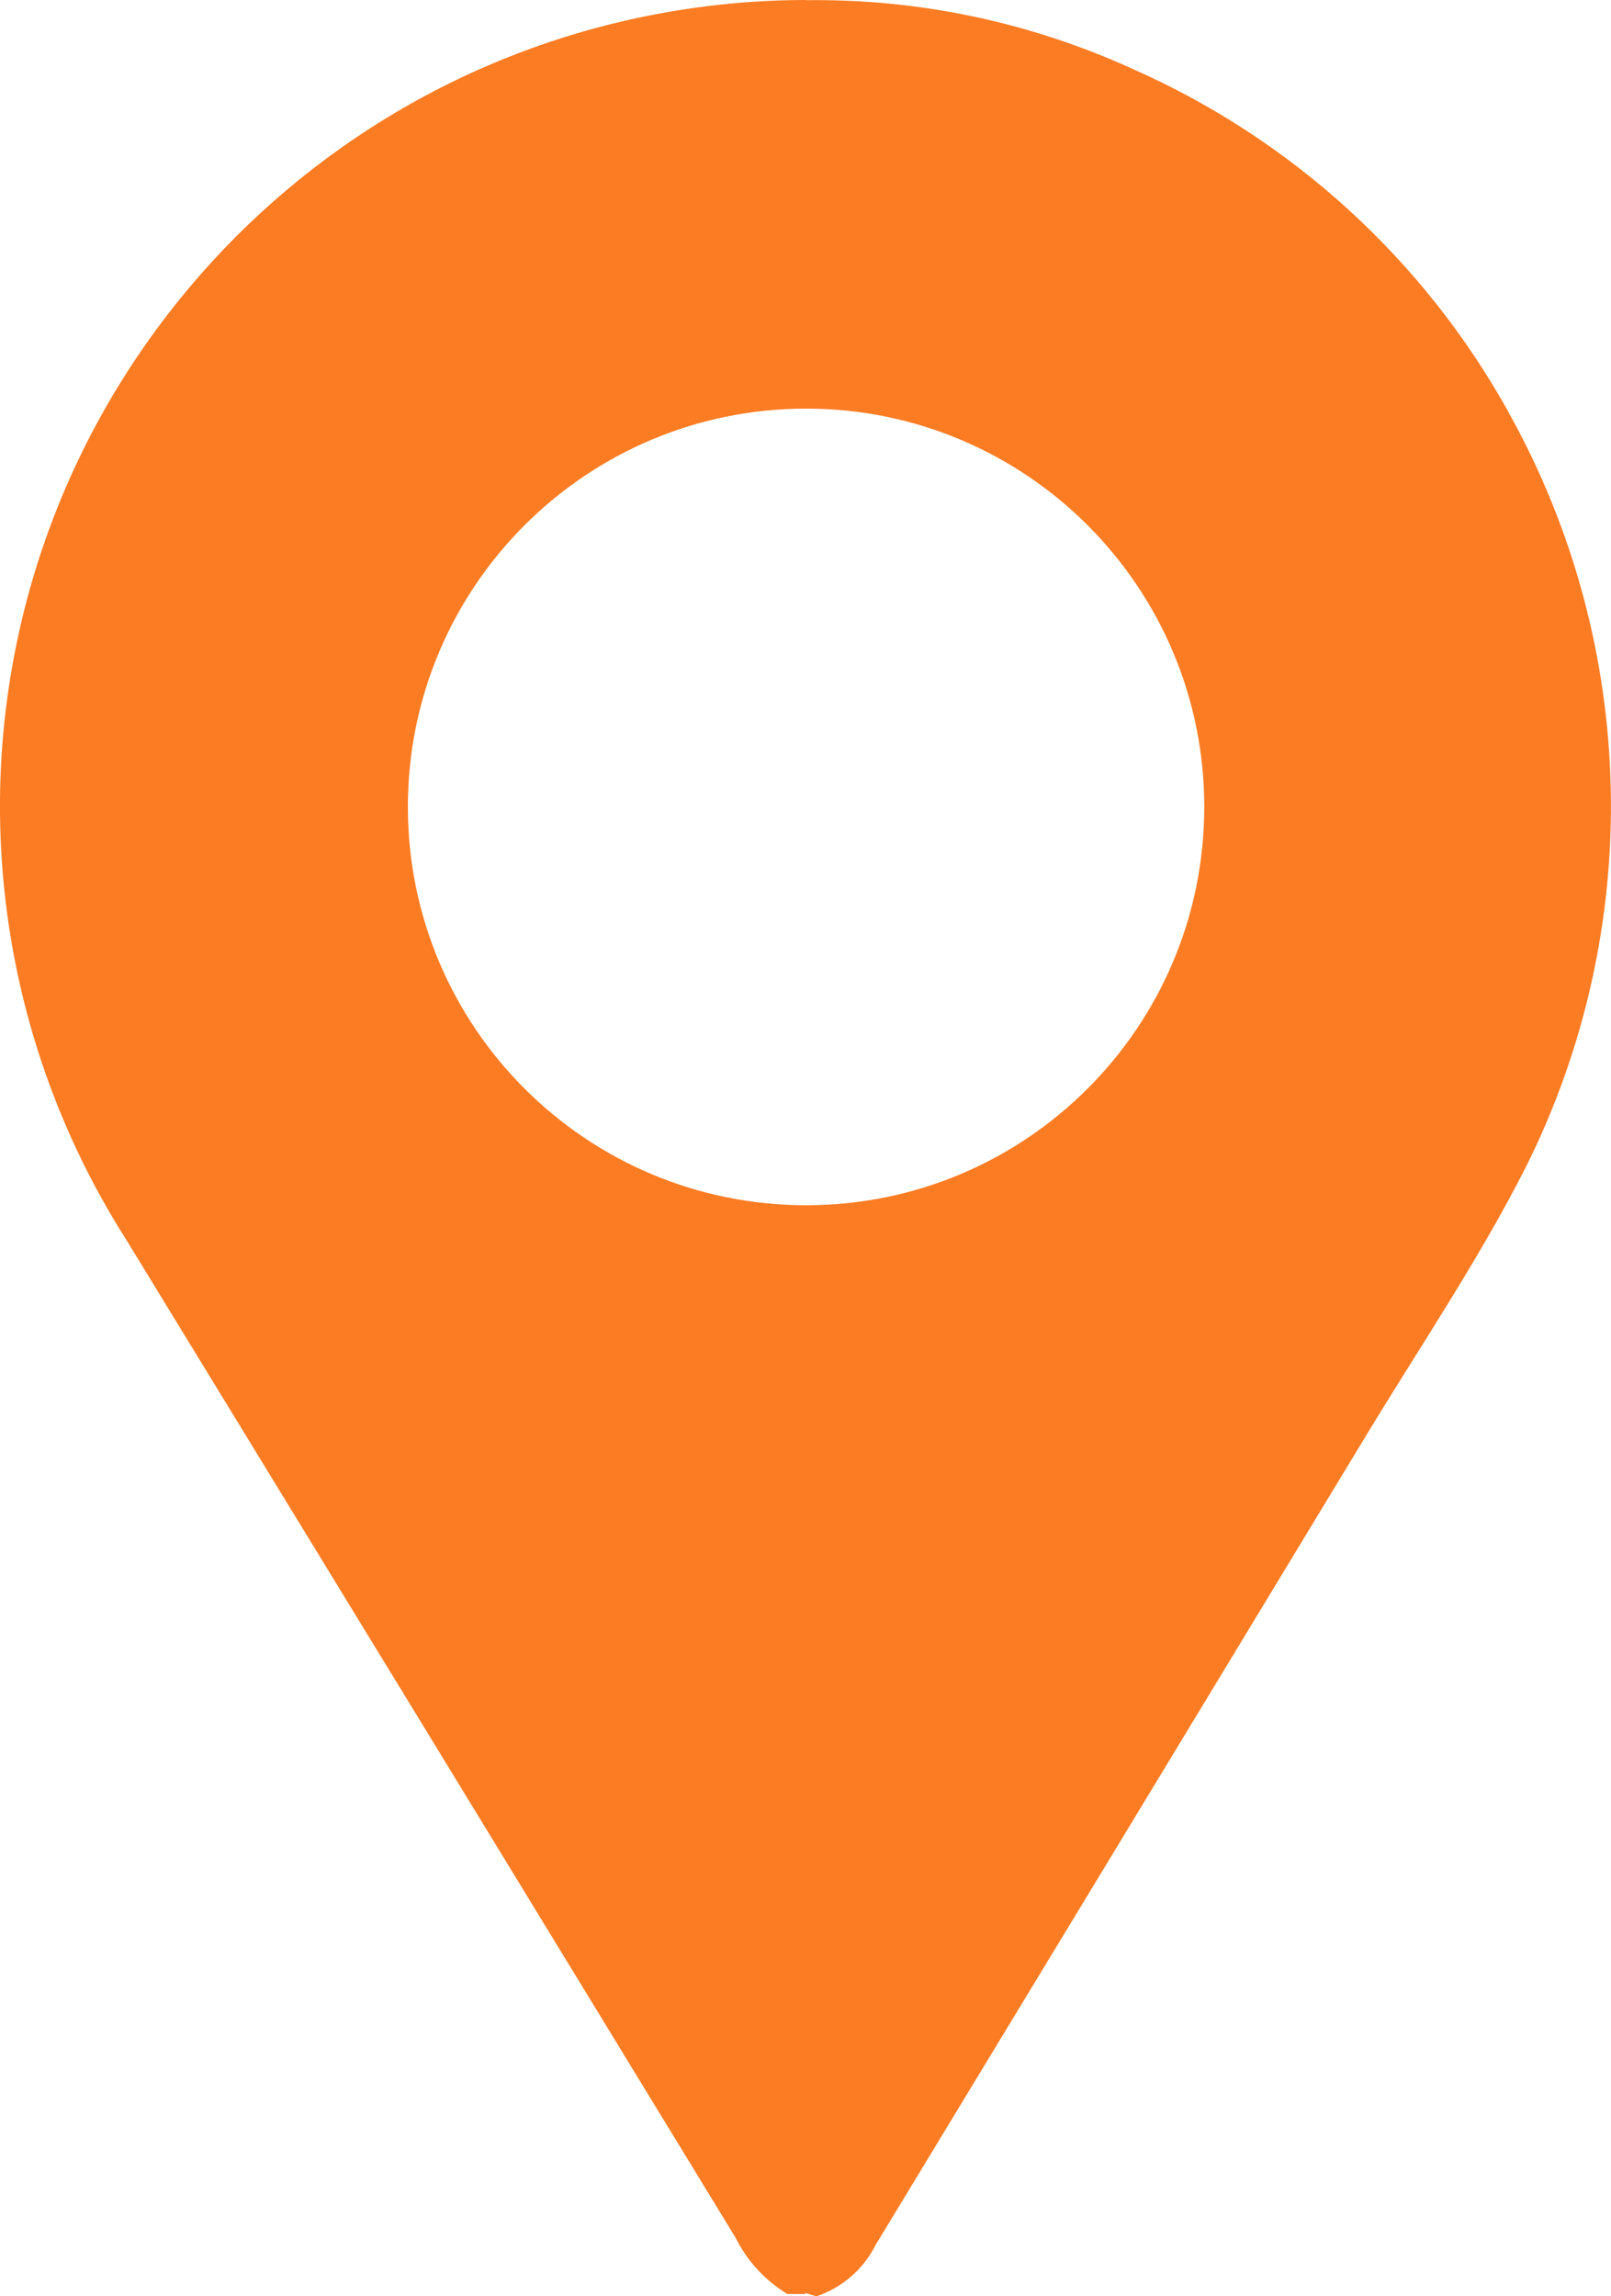 <?xml version="1.0" encoding="UTF-8"?><svg id="Capa_1" xmlns="http://www.w3.org/2000/svg" viewBox="0 0 336.28 479.19"><defs><style>.cls-1{fill:#fb7c23;}</style></defs><path class="cls-1" d="M314.92,86.06c-17.66-31.84-45.26-57.02-78.57-71.71C214.99,4.62,191.74-.27,168.26,.04v-.04c-7.95,0-15.9,.57-23.77,1.71C62.22,13.5,.86,83.56,0,166.68c-.3,32.57,8.85,64.53,26.34,92.01,42.45,69.41,84.86,138.85,127.22,208.31,2.42,4.85,6.17,8.91,10.81,11.72h3.73v-.22l2.32,.7c5.36-1.8,9.8-5.64,12.34-10.7,34.09-56.18,68.17-112.39,102.21-168.61,11.27-18.61,23.5-36.67,33.39-56.05,25.05-49.92,23.75-109-3.45-157.77ZM168.26,251.51c-45.91,0-83.12-37.21-83.12-83.12s37.21-83.12,83.12-83.12,83.12,37.21,83.12,83.12-37.21,83.12-83.12,83.12Z"/></svg>